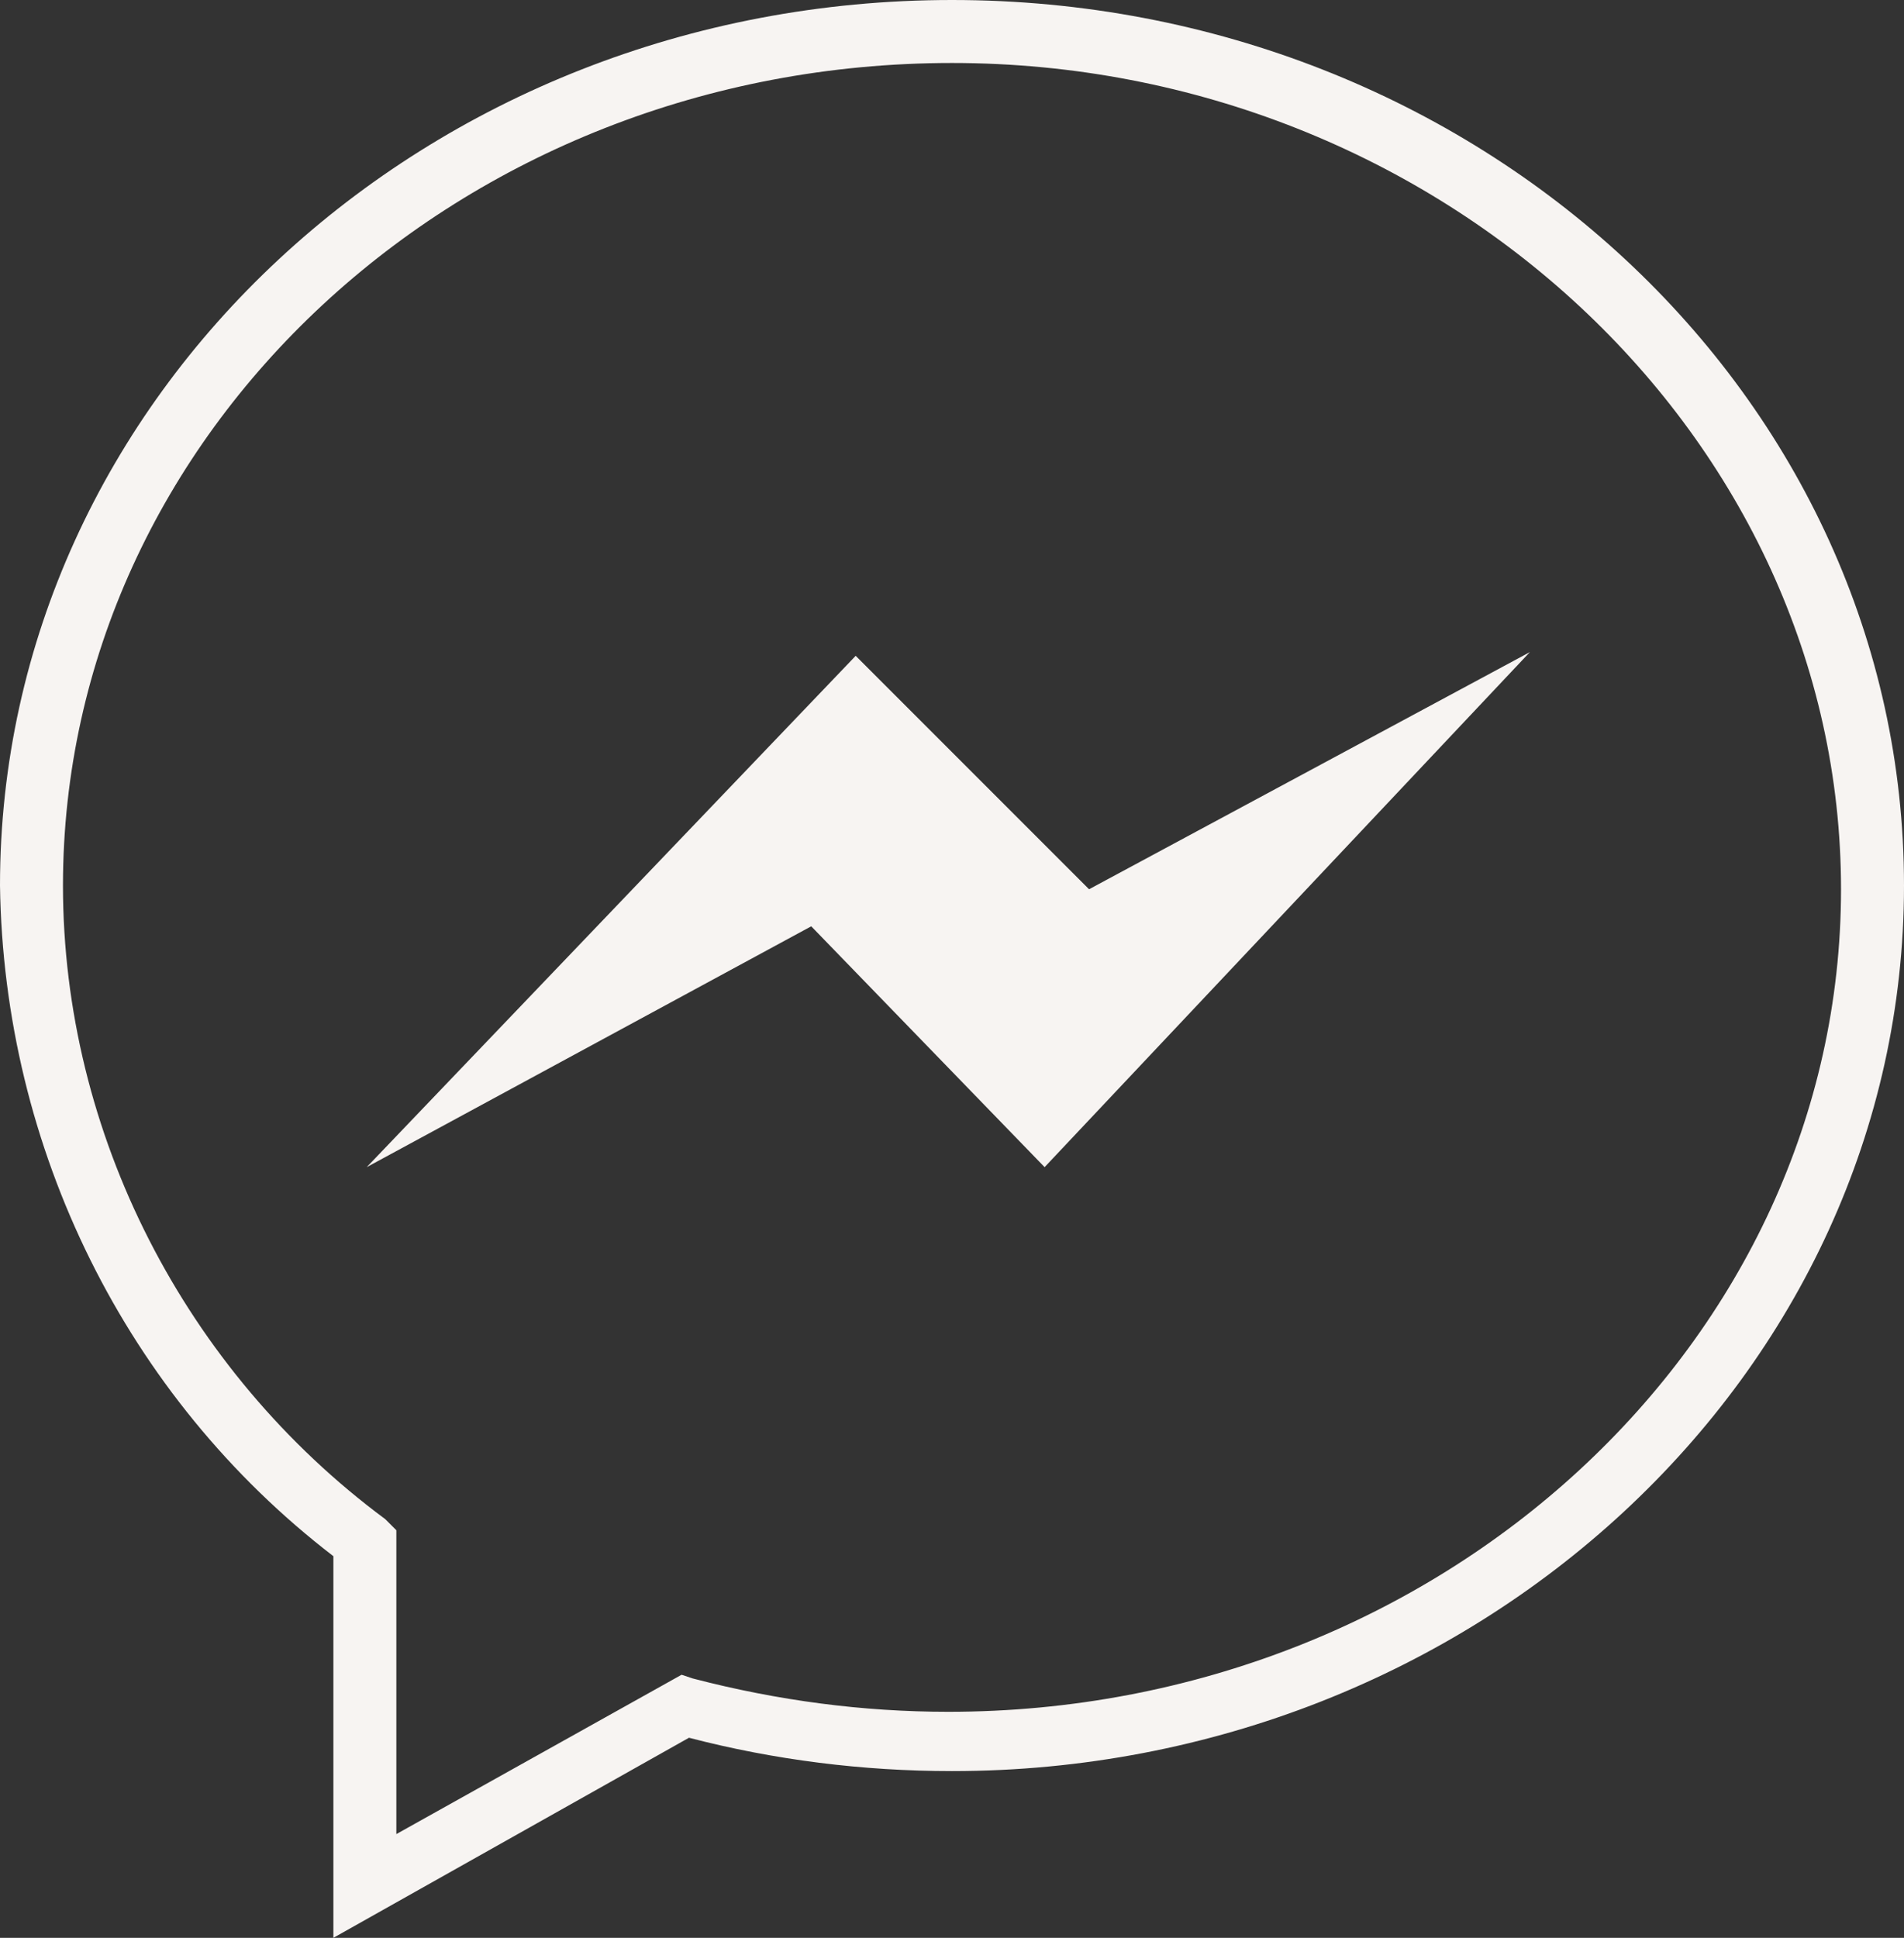 <?xml version="1.0" encoding="UTF-8"?> <!-- Generator: Adobe Illustrator 25.0.0, SVG Export Plug-In . SVG Version: 6.00 Build 0) --> <svg xmlns="http://www.w3.org/2000/svg" xmlns:xlink="http://www.w3.org/1999/xlink" id="Layer_1" x="0px" y="0px" viewBox="0 0 51.4 52.3" style="enable-background:new 0 0 51.4 52.3;" xml:space="preserve"><rect x="0" y="0" width="51.4" height="52.3" fill="#333333" stroke="none"/> <style type="text/css"> .st0{fill:#F7F4F2;} </style> <g id="Layer_2_1_"> <g id="Layer_15"> <path class="st0" d="M9,52.3V42c-5.6-4.3-8.9-11-9-18.1C0,10.7,11.5,0,25.7,0s25.7,10.7,25.7,23.9S39.8,47.8,25.7,47.8 c-2.4,0-4.8-0.3-7.1-0.9L9,52.3z M25.7,1.7c-13.3,0-24,10-24,22.2c0,6.7,3.3,13.1,8.7,17.1l0.3,0.3v8.2l7.7-4.3l0.3,0.1 c2.3,0.6,4.6,0.9,6.9,0.9c13.3,0,24.1-10,24.1-22.2S38.9,1.7,25.7,1.7z"></path> <path class="st0" d="M23.1,17.7L9.9,31.5l12-6.5l6.3,6.5l13.1-13.9l-11.9,6.4L23.1,17.7z"></path> </g> </g> </svg> 